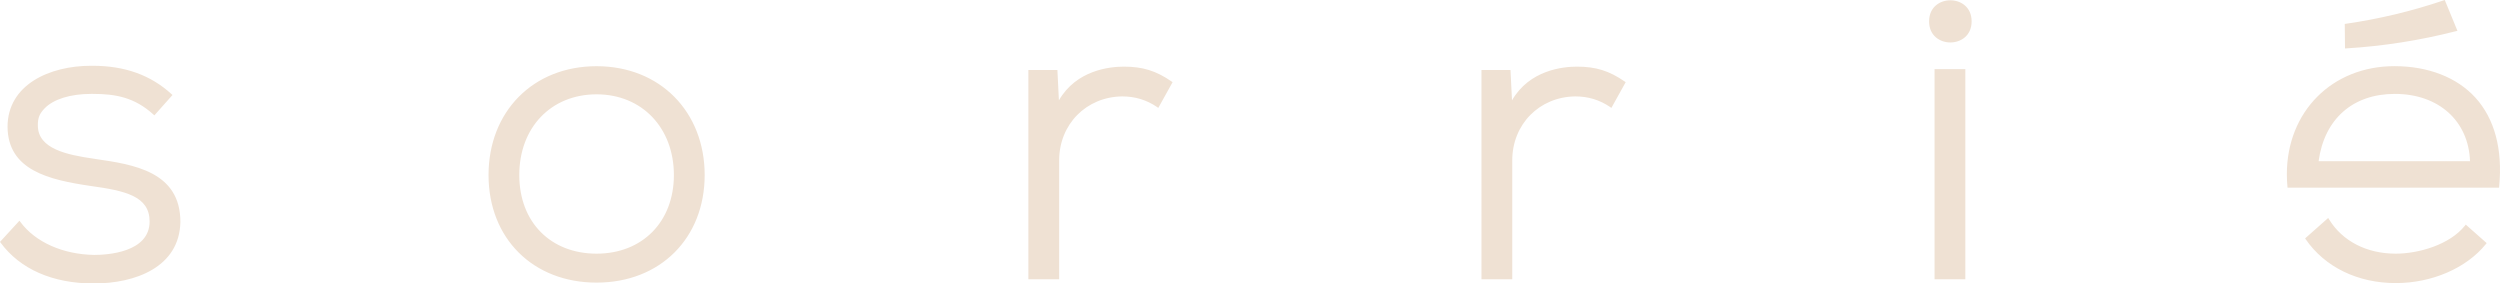 <?xml version="1.0" encoding="UTF-8"?>
<svg id="Layer_2" data-name="Layer 2" xmlns="http://www.w3.org/2000/svg" viewBox="0 0 696 78.91">
  <defs>
    <style>
      .cls-1 {
        fill: #efe1d3;
        fill-rule: evenodd;
      }
    </style>
  </defs>
  <g id="Layer_1-2" data-name="Layer 1">
    <path class="cls-1" d="M695.77,51.91l-.03.33h-58.89l-.03-.33c-.1-1.09-.16-2.23-.16-3.41,0-17.43,12.6-30.08,29.96-30.08,9.38,0,17.38,3.11,22.53,8.76,5.34,5.86,7.63,14.41,6.62,24.73ZM666.73,26.14c-11.72,0-19.63,6.99-21.23,18.73h42.15c-.39-11.22-8.75-18.73-20.93-18.73ZM653.23,13.47l-.38.02-.07-6.83.32-.04c9.21-1.33,18.36-3.52,27.2-6.51l.32-.11,3.53,8.58-.41.1c-9.98,2.55-20.25,4.17-30.51,4.79ZM542.98,11.82c-2.85,0-5.92-1.84-5.92-5.87s3.07-5.87,5.92-5.87,5.92,1.84,5.92,5.87-3.07,5.87-5.92,5.87ZM448.29,29.81c-2.95-2-6.13-2.97-9.74-2.97-10,.12-17.54,7.77-17.54,17.81v33.1h-8.57V19.48h8.08l.42,8.46c4.87-8.45,14.18-9.39,18.07-9.39,5.27,0,9,1.16,13.31,4.14l.27.19-3.98,7.16-.33-.22ZM322.15,29.81c-2.95-2-6.13-2.97-9.74-2.97-10,.12-17.54,7.77-17.54,17.81v33.1h-8.57V19.48h8.08l.42,8.46c4.87-8.45,14.18-9.39,18.07-9.39,5.27,0,9,1.16,13.31,4.14l.27.19-3.98,7.16-.33-.22ZM166.09,78.68c-17.71,0-30.08-12.32-30.08-29.95s12.37-30.3,30.08-30.3,30.09,12.74,30.09,30.3-12.37,29.95-30.09,29.95ZM166.09,26.26c-12.67,0-21.52,9.24-21.52,22.47s8.85,21.89,21.52,21.89,21.52-8.8,21.52-21.89-8.85-22.47-21.52-22.47ZM26.49,44.25c10.57,1.53,23.73,3.44,23.73,17.53-.24,12.64-12.62,17.14-24.12,17.14S5.57,74.89.18,67.58l-.18-.24,5.42-5.9.26.36c4.15,5.61,11.83,9.03,20.54,9.17,3.61,0,15.43-.67,15.43-9.31,0-7.07-6.81-8.56-16.42-9.89-11.64-1.71-23.01-4.38-23.13-16.43,0-11.76,11.68-17.03,23.26-17.03h.39c9.01,0,16.21,2.59,22.01,7.9l.26.24-5.05,5.67-.27-.25c-5.23-4.76-10.51-5.73-16.84-5.73h-.47c-5.76,0-10.48,1.46-12.94,4-1.34,1.38-1.98,2.57-1.91,4.94.11,6.34,8.05,8.02,15.49,9.09l.46.07ZM547.15,77.75h-8.57V19.25h8.57v58.5ZM648.39,61.04c3.72,6.09,10.49,9.58,18.58,9.58,6.28,0,14.98-2.44,19.26-7.79l.24-.3,5.82,5.15-.22.27c-5.41,6.7-15.02,10.86-25.09,10.86-10.59,0-19.72-4.44-25.06-12.18l-.18-.26,6.43-5.69.23.37Z"/>
  </g>
</svg>